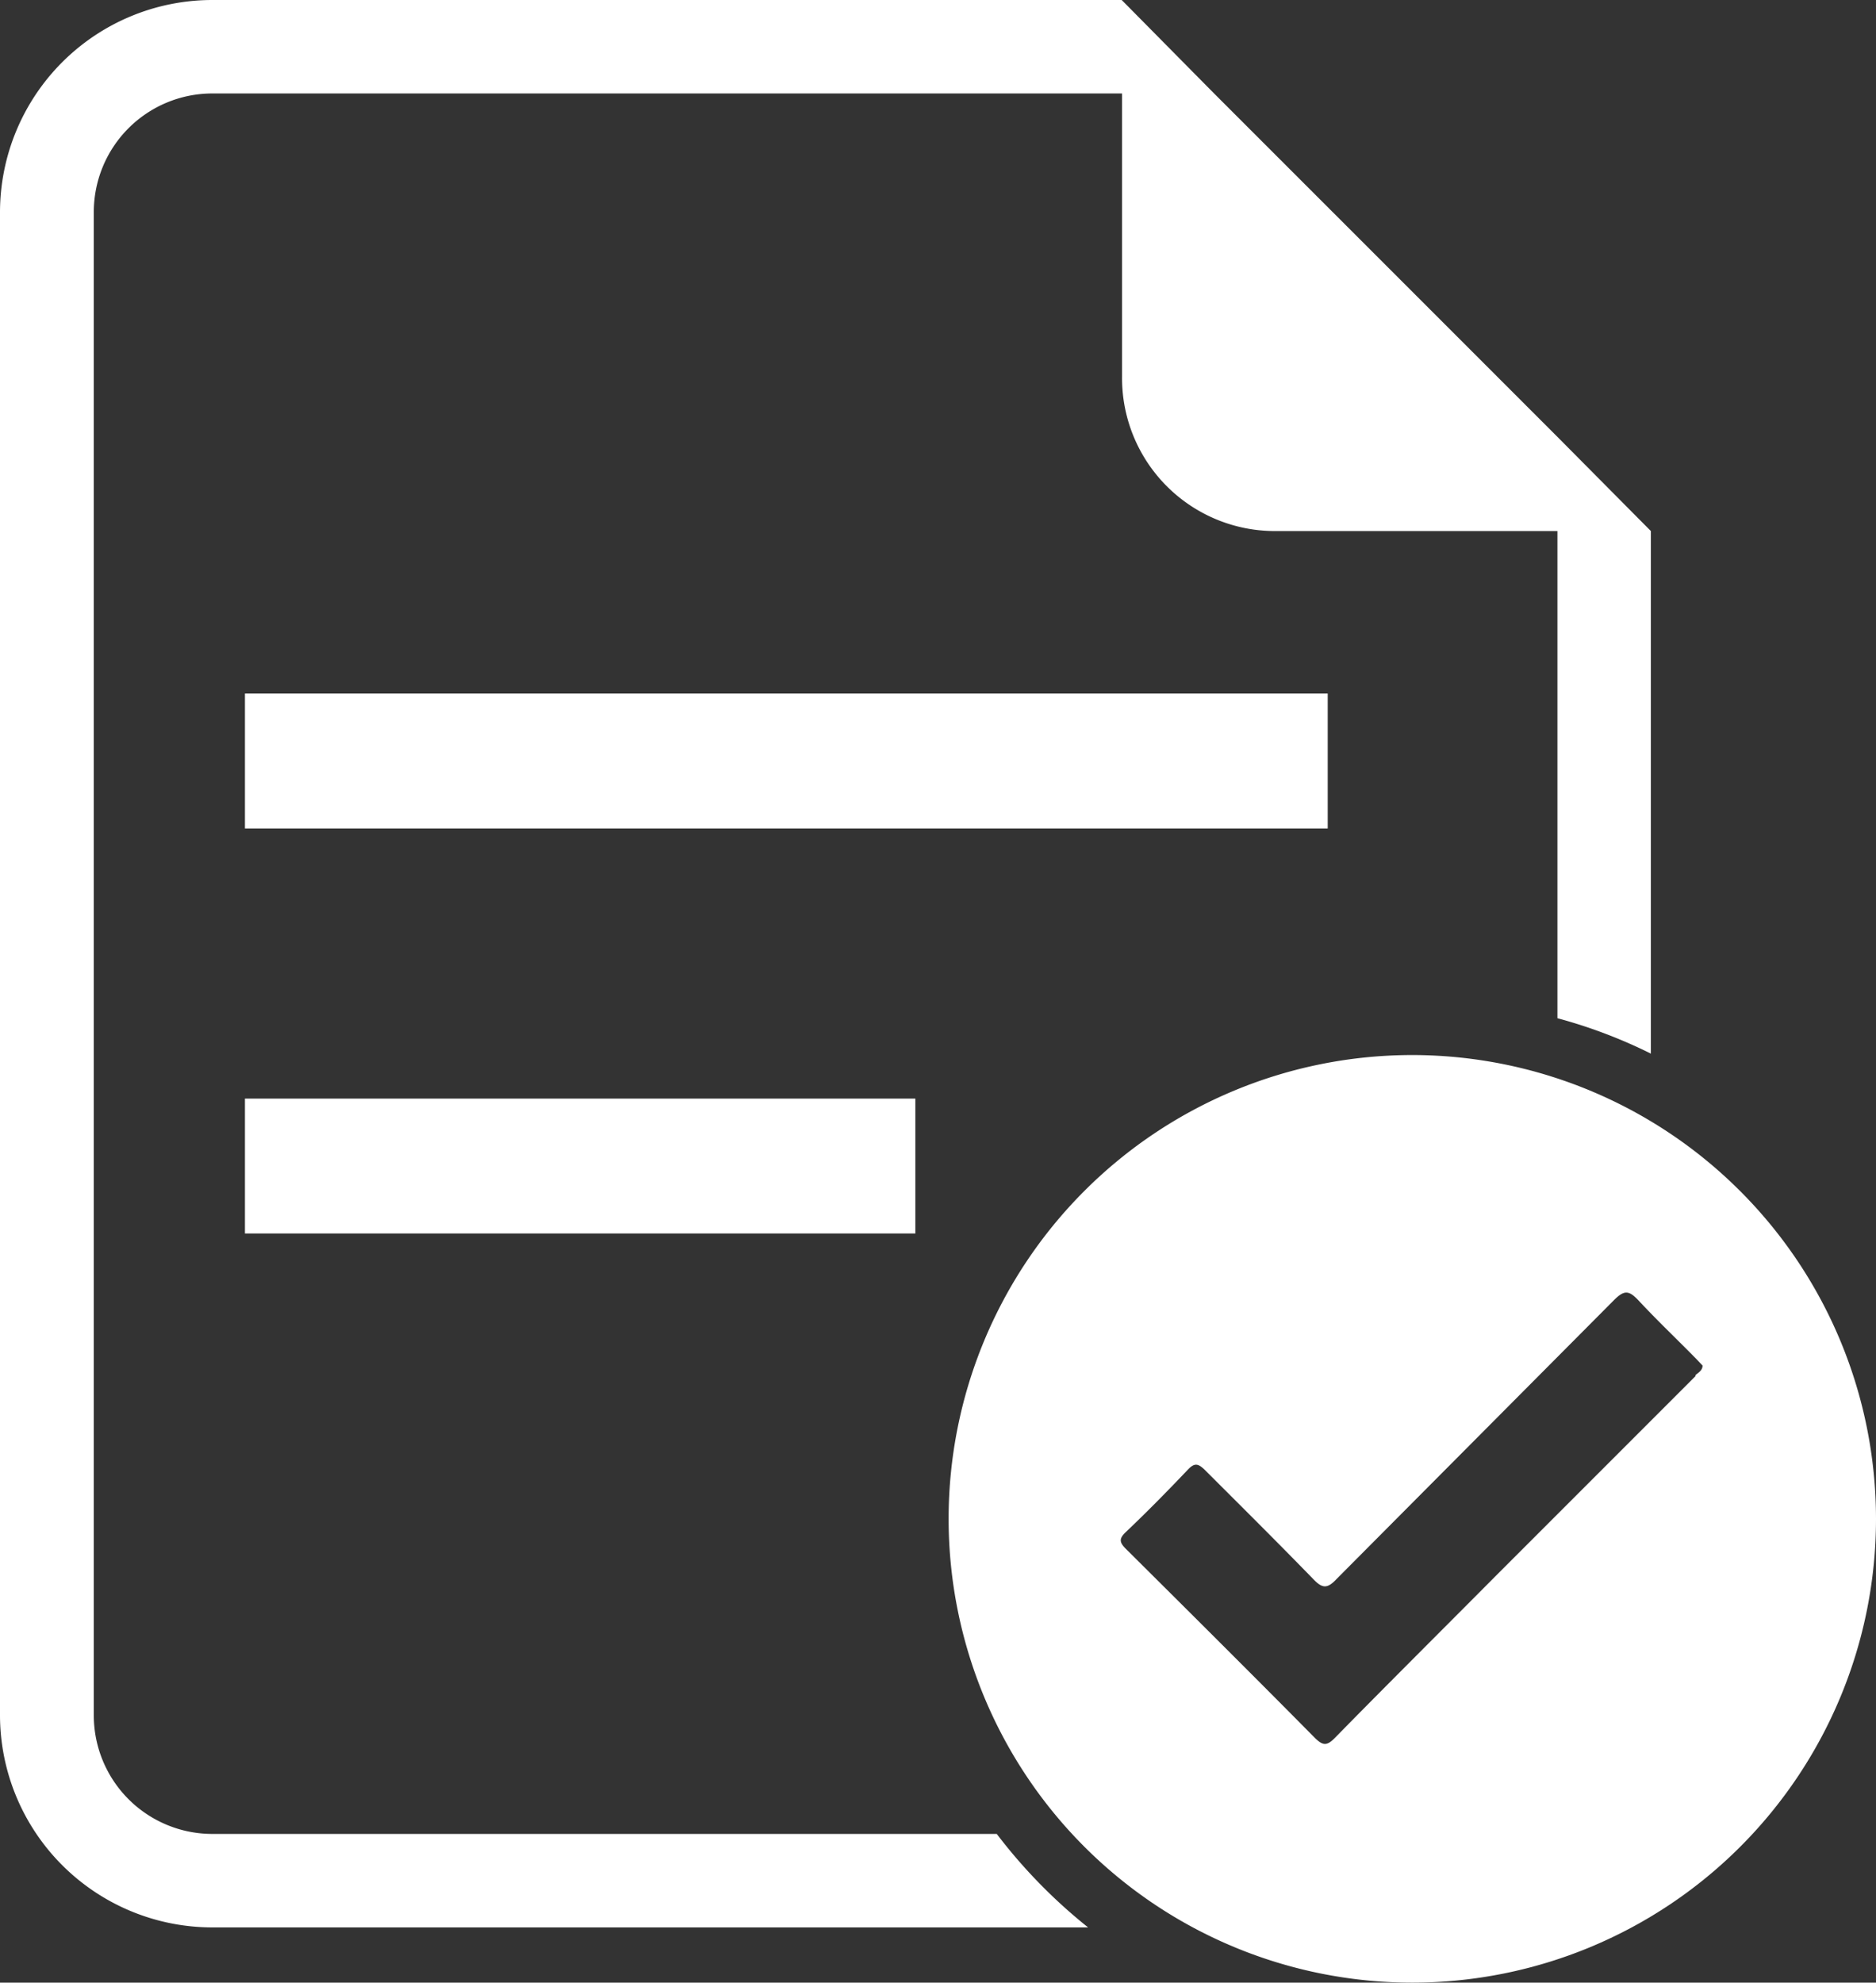 <svg xmlns="http://www.w3.org/2000/svg" viewBox="0 0 53 56"><rect x="0" y="0" width="53" height="56" fill="#333333" stroke="none"/><defs><style>.cls-1{fill:#fff;}</style></defs><g id="レイヤー_2" data-name="レイヤー 2"><g id="グループ_126" data-name="グループ 126"><rect id="長方形_51" data-name="長方形 51" class="cls-1" x="6.92" y="31.03" width="18.94" height="3.81"/><path id="パス_60" data-name="パス 60" class="cls-1" d="M39.9,29.8A13.1,13.1,0,1,0,53,42.9h0A13.11,13.11,0,0,0,39.9,29.8Zm8,9.07-5.67,5.67c-1.51,1.52-3,3-4.53,4.56-.22.22-.33.2-.54,0-1.77-1.79-3.56-3.57-5.35-5.35-.19-.19-.2-.29,0-.48.6-.57,1.18-1.16,1.75-1.76.19-.2.29-.17.47,0,1,1,2.06,2.05,3.07,3.09.25.26.39.29.66,0l7.84-7.88c.29-.29.42-.27.68,0,.53.57,1.09,1.1,1.63,1.65l.19.2c0,.14-.12.2-.2.27Z"/><g id="グループ_125" data-name="グループ 125"><rect id="長方形_52" data-name="長方形 52" class="cls-1" x="6.92" y="19.59" width="30.59" height="3.81"/><path id="パス_61" data-name="パス 61" class="cls-1" d="M44,12.34l-9.7-9.7L31.69,0H6A6,6,0,0,0,0,6V48.44a6,6,0,0,0,6,6H30.74a15,15,0,0,1-2.58-2.64H6a3.35,3.35,0,0,1-3.35-3.35V6A3.35,3.35,0,0,1,6,2.64h25.7v8A4.32,4.32,0,0,0,36,15h8V28.76a14.24,14.24,0,0,1,2.64,1V15Z"/></g></g></g></svg>
